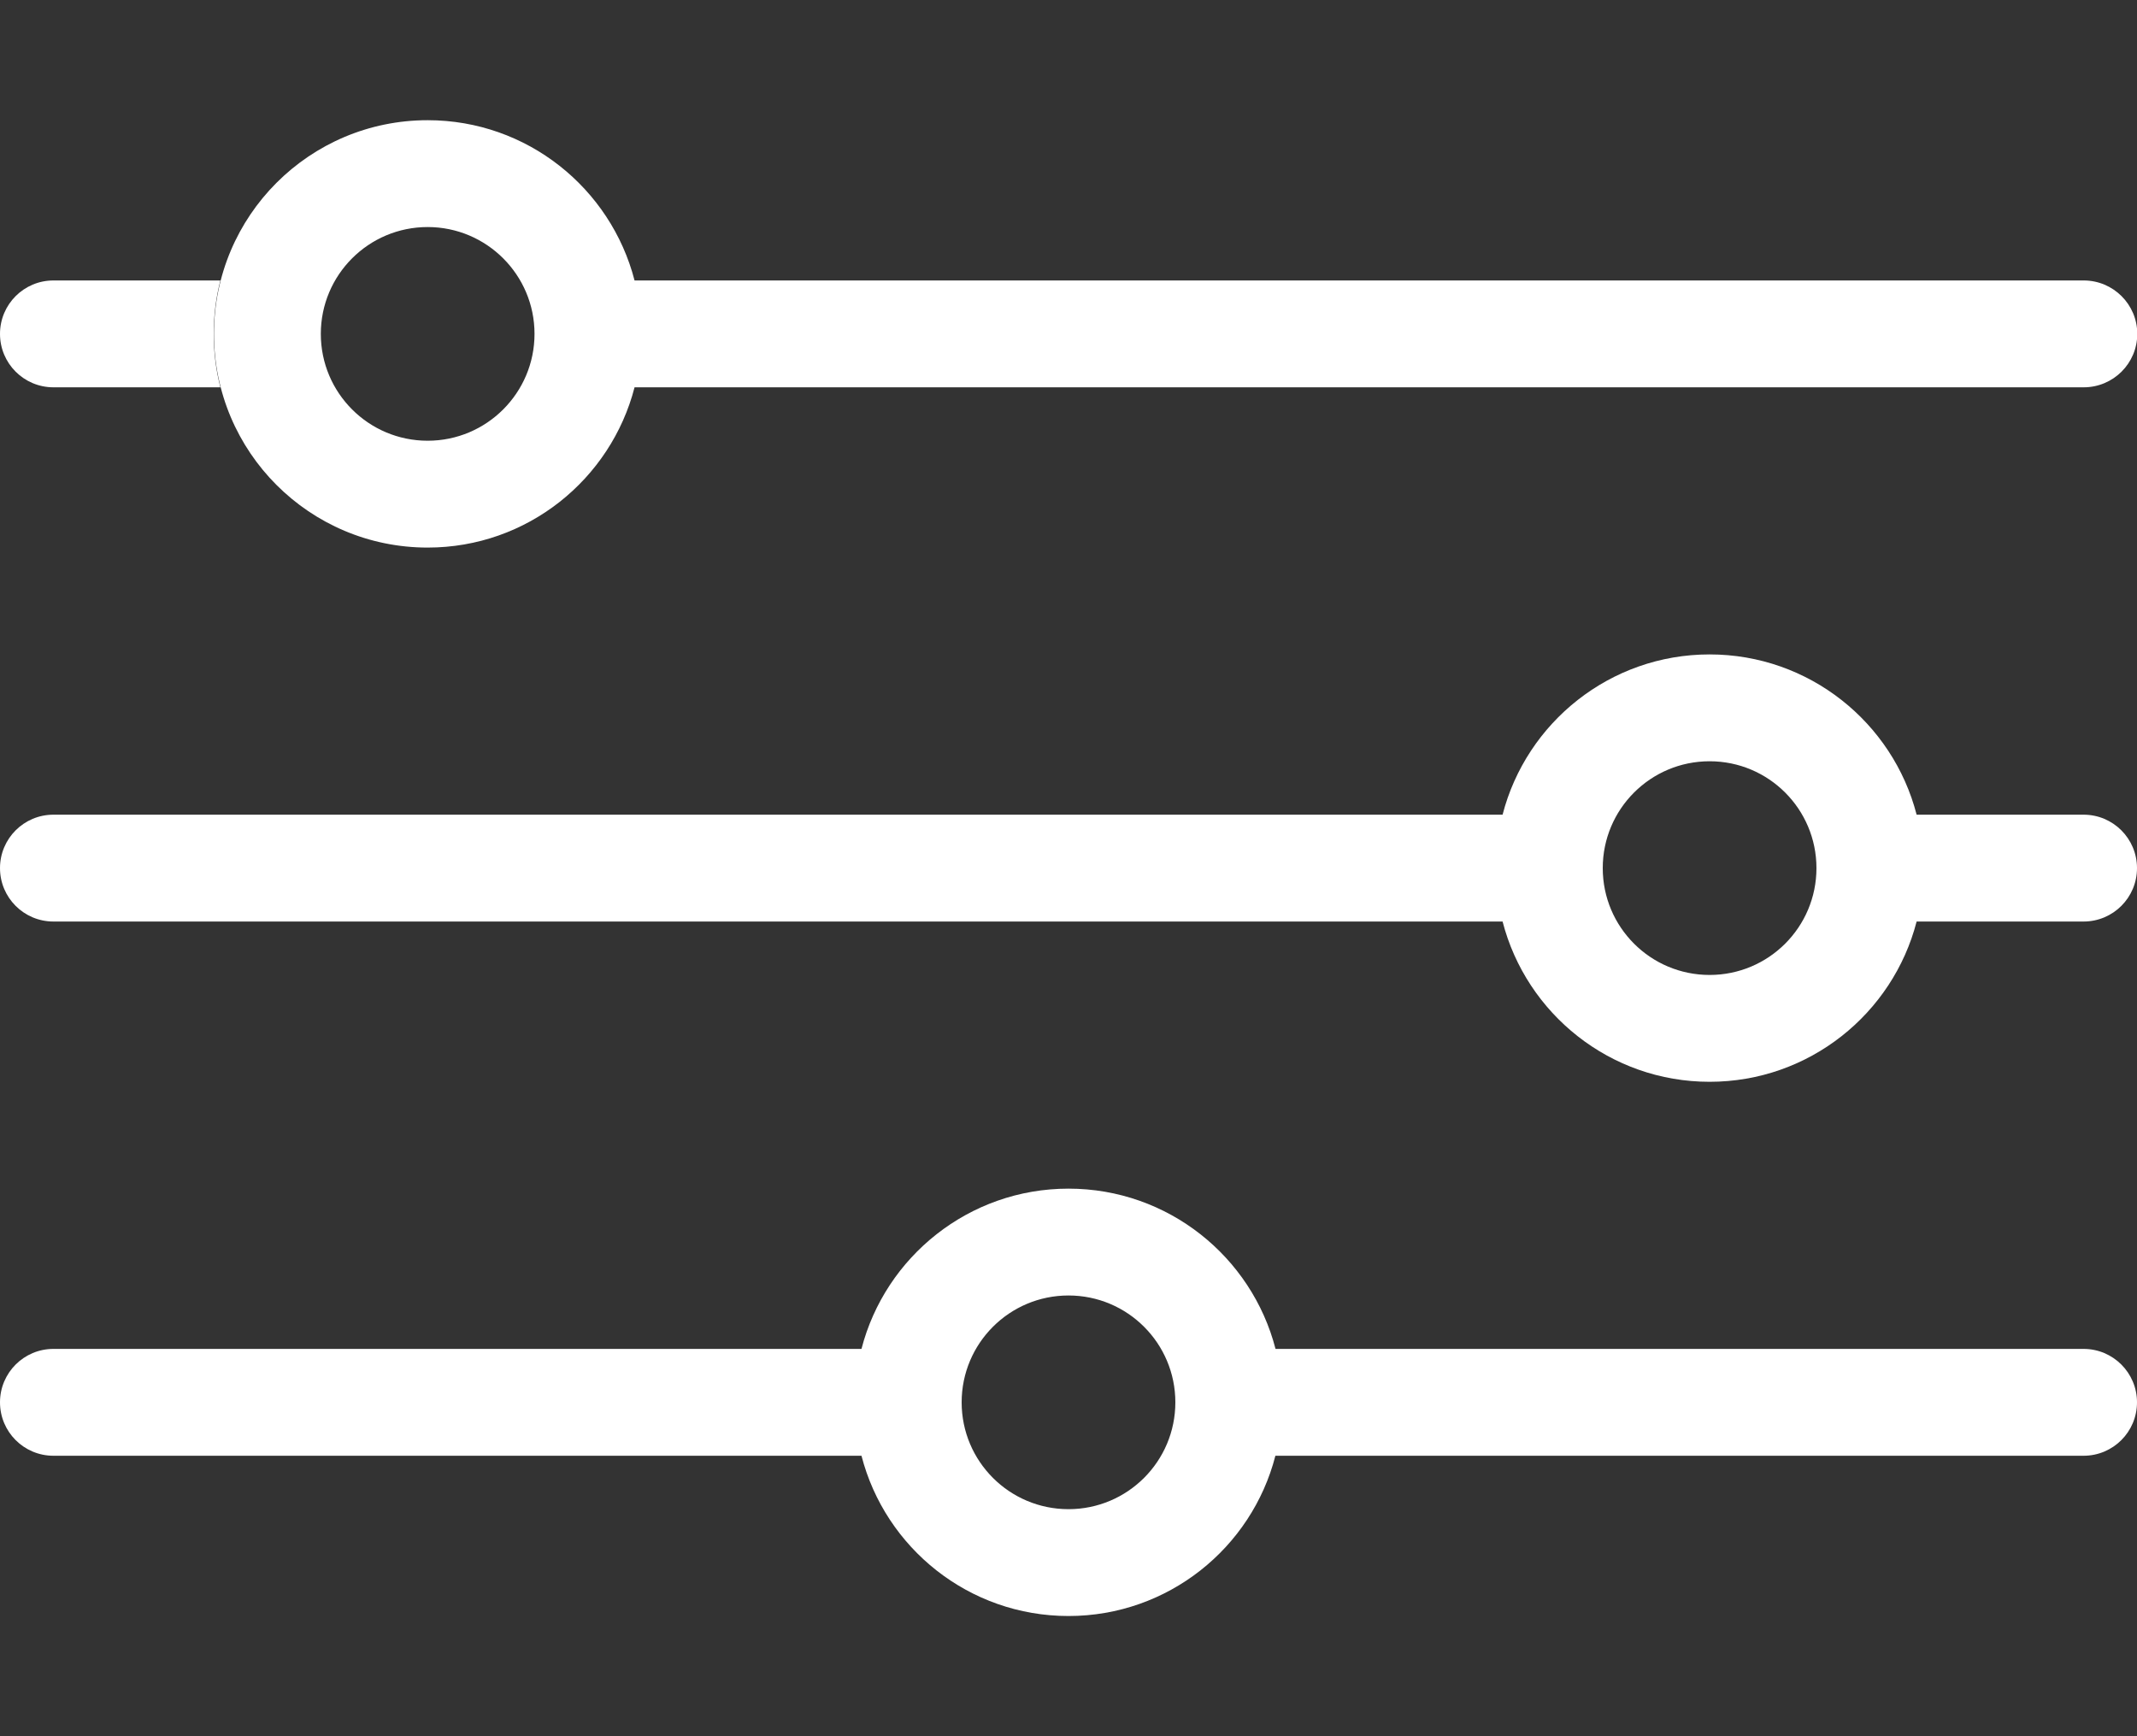 <svg width="16" height="13" viewBox="0 0 16 13" fill="none" xmlns="http://www.w3.org/2000/svg">
<rect x="0" y="0" width="16" height="13" fill="#333333" stroke="none"/>
<path fill-rule="evenodd" clip-rule="evenodd" d="M4.751 2.9C4.573 3.59 3.947 4.1 3.202 4.1C2.318 4.1 1.602 3.384 1.602 2.5C1.602 1.616 2.318 0.9 3.202 0.9C3.947 0.9 4.573 1.41 4.751 2.1H15.601C15.822 2.1 16.002 2.279 16.002 2.5C16.002 2.721 15.822 2.9 15.601 2.9H4.751ZM4.002 2.5C4.002 2.942 3.643 3.3 3.202 3.3C2.76 3.3 2.402 2.942 2.402 2.5C2.402 2.058 2.76 1.7 3.202 1.7C3.643 1.7 4.002 2.058 4.002 2.5Z" fill="white"/>
<path d="M0.4 2.9H1.65C1.617 2.772 1.6 2.638 1.6 2.5C1.6 2.362 1.617 2.228 1.65 2.1H0.4C0.179 2.1 0 2.279 0 2.5C0 2.721 0.179 2.9 0.4 2.9Z" fill="white"/>
<path fill-rule="evenodd" clip-rule="evenodd" d="M9.55 10.1C9.372 9.41 8.745 8.9 8 8.9C7.255 8.9 6.628 9.41 6.45 10.1H0.4C0.179 10.1 0 10.279 0 10.5C0 10.721 0.179 10.9 0.4 10.9H6.45C6.628 11.59 7.254 12.1 8 12.1C8.745 12.1 9.372 11.59 9.549 10.9H15.6C15.821 10.9 16 10.721 16 10.5C16 10.279 15.821 10.1 15.6 10.1H9.55ZM8 11.3C8.442 11.3 8.8 10.942 8.8 10.5C8.8 10.058 8.442 9.7 8 9.7C7.558 9.7 7.2 10.058 7.2 10.5C7.2 10.942 7.558 11.3 8 11.3Z" fill="white"/>
<path fill-rule="evenodd" clip-rule="evenodd" d="M14.35 6.1C14.172 5.41 13.545 4.9 12.8 4.9C12.055 4.9 11.428 5.41 11.25 6.1H0.4C0.179 6.1 0 6.279 0 6.5C0 6.721 0.179 6.9 0.4 6.9H11.25C11.428 7.59 12.055 8.1 12.8 8.1C13.545 8.1 14.172 7.59 14.35 6.9H15.6C15.821 6.9 16 6.721 16 6.5C16 6.279 15.821 6.1 15.6 6.1H14.35ZM12.8 7.3C13.242 7.3 13.6 6.942 13.6 6.5C13.6 6.058 13.242 5.7 12.8 5.7C12.358 5.7 12 6.058 12 6.5C12 6.942 12.358 7.3 12.8 7.3Z" fill="white"/>
</svg>
